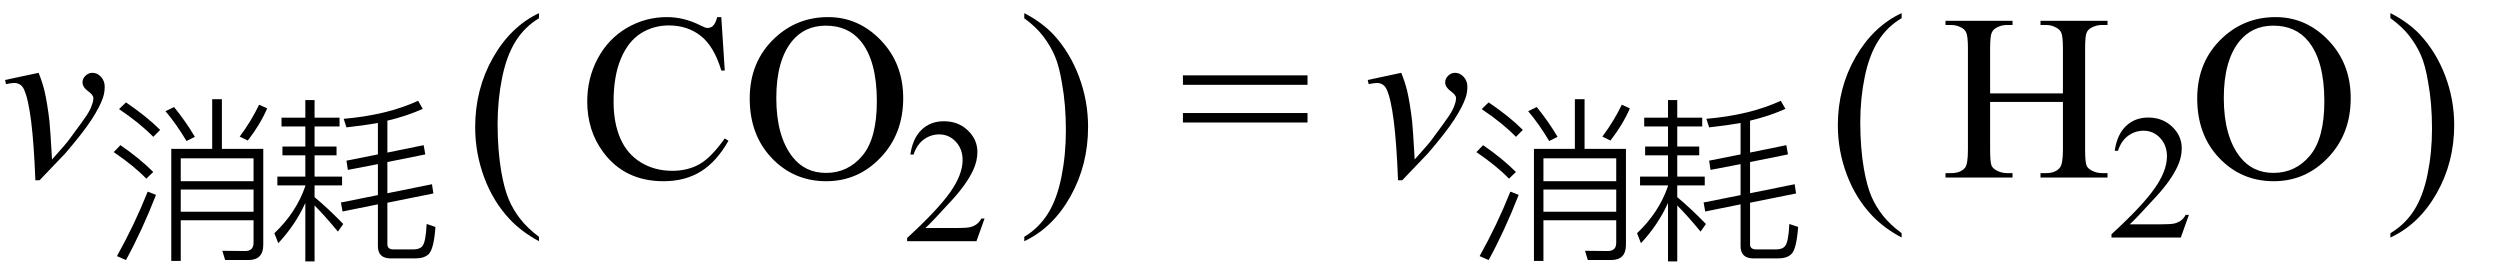 <svg xmlns="http://www.w3.org/2000/svg" xmlns:xlink="http://www.w3.org/1999/xlink" stroke-dasharray="none" shape-rendering="auto" font-family="'Dialog'" width="169" text-rendering="auto" fill-opacity="1" contentScriptType="text/ecmascript" color-interpolation="auto" color-rendering="auto" preserveAspectRatio="xMidYMid meet" font-size="12" fill="black" stroke="black" image-rendering="auto" stroke-miterlimit="10" zoomAndPan="magnify" version="1.0" stroke-linecap="square" stroke-linejoin="miter" contentStyleType="text/css" font-style="normal" height="18" stroke-width="1" stroke-dashoffset="0" font-weight="normal" stroke-opacity="1"><defs id="genericDefs"/><g><g text-rendering="optimizeLegibility" transform="translate(0,12)" color-rendering="optimizeQuality" color-interpolation="linearRGB" image-rendering="optimizeQuality"><path d="M0.344 -6.594 L2.609 -7.078 Q2.844 -6.5 3 -5.891 Q3.203 -5.016 3.344 -3.797 Q3.406 -3.188 3.516 -1.219 Q4.484 -2.297 4.672 -2.562 Q5.703 -3.953 5.859 -4.203 Q6.125 -4.609 6.219 -4.922 Q6.312 -5.156 6.312 -5.375 Q6.312 -5.578 5.945 -5.844 Q5.578 -6.109 5.578 -6.438 Q5.578 -6.688 5.781 -6.883 Q5.984 -7.078 6.25 -7.078 Q6.578 -7.078 6.828 -6.805 Q7.078 -6.531 7.078 -6.141 Q7.078 -5.734 6.953 -5.375 Q6.75 -4.781 6.195 -3.922 Q5.641 -3.062 4.406 -1.625 Q4.25 -1.453 2.672 0.188 L2.391 0.188 Q2.203 -4.766 1.609 -5.984 Q1.406 -6.391 0.953 -6.391 Q0.766 -6.391 0.406 -6.312 L0.344 -6.594 Z" stroke="none"/></g><g text-rendering="optimizeLegibility" transform="translate(7.078,16.516)" color-rendering="optimizeQuality" color-interpolation="linearRGB" image-rendering="optimizeQuality"><path d="M7.266 -9.812 L7.922 -9.812 L7.922 -6.453 L10.719 -6.453 L10.719 0.031 Q10.719 1.062 9.719 1.062 L8.141 1.062 L7.953 0.438 L9.5 0.453 Q10.062 0.453 10.062 -0.109 L10.062 -1.625 L5.141 -1.625 L5.141 1.125 L4.5 1.125 L4.5 -6.453 L7.266 -6.453 L7.266 -9.812 ZM5.141 -3.703 L5.141 -2.203 L10.062 -2.203 L10.062 -3.703 L5.141 -3.703 ZM10.062 -4.266 L10.062 -5.812 L5.141 -5.812 L5.141 -4.266 L10.062 -4.266 ZM4.688 -9.281 Q5.5 -8.281 6.094 -7.266 L5.531 -6.984 Q4.828 -8.156 4.109 -9 L4.688 -9.281 ZM10.984 -9.188 Q10.5 -8.078 9.672 -7.016 L9.125 -7.281 Q9.906 -8.328 10.438 -9.438 L10.984 -9.188 ZM3.469 -3.344 Q2.516 -0.906 1.438 1.062 L0.828 0.797 Q2.016 -1.328 2.906 -3.562 L3.469 -3.344 ZM1.438 -9.594 Q2.844 -8.641 3.75 -7.734 L3.281 -7.266 Q2.406 -8.172 0.969 -9.141 L1.438 -9.594 ZM1.062 -6.703 Q2.359 -5.812 3.281 -4.891 L2.812 -4.438 Q1.984 -5.297 0.609 -6.234 L1.062 -6.703 Z" stroke="none"/></g><g text-rendering="optimizeLegibility" transform="translate(18.062,16.516)" color-rendering="optimizeQuality" color-interpolation="linearRGB" image-rendering="optimizeQuality"><path d="M0.969 -8.562 L2.578 -8.562 L2.578 -9.75 L3.203 -9.75 L3.203 -8.562 L4.891 -8.562 L4.891 -7.969 L3.203 -7.969 L3.203 -6.609 L4.688 -6.609 L4.688 -6.016 L3.203 -6.016 L3.203 -4.578 L5.062 -4.578 L5.062 -3.984 L3.203 -3.984 L3.203 -3.188 Q4.109 -2.438 5.141 -1.375 L4.781 -0.859 Q3.891 -1.938 3.203 -2.625 L3.203 1.156 L2.578 1.156 L2.578 -2.797 Q1.906 -1.312 0.75 -0.078 L0.484 -0.75 Q1.969 -2.156 2.578 -3.938 L2.578 -3.984 L0.688 -3.984 L0.688 -4.578 L2.578 -4.578 L2.578 -6.016 L1.031 -6.016 L1.031 -6.609 L2.578 -6.609 L2.578 -7.969 L0.969 -7.969 L0.969 -8.562 ZM8.359 0.953 Q7.484 0.953 7.484 0.125 L7.484 -2.703 L5.094 -2.219 L4.984 -2.828 L7.484 -3.328 L7.484 -5.422 L5.453 -5.031 L5.359 -5.656 L7.484 -6.078 L7.484 -8.203 Q6.516 -8.031 5.359 -7.906 L5.172 -8.484 Q8.094 -8.734 10.203 -9.703 L10.516 -9.156 Q9.391 -8.656 8.125 -8.359 L8.125 -6.203 L10.578 -6.703 L10.688 -6.078 L8.125 -5.562 L8.125 -3.453 L11.141 -4.062 L11.234 -3.438 L8.125 -2.812 L8.125 0 Q8.125 0.344 8.547 0.344 L9.875 0.344 Q10.312 0.344 10.484 0.125 Q10.719 -0.125 10.781 -1.375 L11.375 -1.172 Q11.266 0.312 10.922 0.656 Q10.625 0.953 10 0.953 L8.359 0.953 Z" stroke="none"/></g><g text-rendering="optimizeLegibility" transform="translate(31.466,12.675) matrix(1,0,0,1.061,0,0)" color-rendering="optimizeQuality" color-interpolation="linearRGB" image-rendering="optimizeQuality"><path d="M4.969 3.141 L4.969 3.422 Q3.797 2.828 3 2.031 Q1.875 0.906 1.266 -0.641 Q0.656 -2.188 0.656 -3.844 Q0.656 -6.266 1.852 -8.258 Q3.047 -10.25 4.969 -11.109 L4.969 -10.781 Q4.016 -10.25 3.398 -9.328 Q2.781 -8.406 2.477 -6.992 Q2.172 -5.578 2.172 -4.047 Q2.172 -2.375 2.422 -1 Q2.625 0.078 2.914 0.734 Q3.203 1.391 3.695 1.992 Q4.188 2.594 4.969 3.141 Z" stroke="none"/></g><g text-rendering="optimizeLegibility" transform="translate(39.119,12)" color-rendering="optimizeQuality" color-interpolation="linearRGB" image-rendering="optimizeQuality"><path d="M9.641 -10.844 L9.875 -7.234 L9.641 -7.234 Q9.156 -8.859 8.258 -9.57 Q7.359 -10.281 6.094 -10.281 Q5.047 -10.281 4.195 -9.742 Q3.344 -9.203 2.852 -8.031 Q2.359 -6.859 2.359 -5.125 Q2.359 -3.688 2.82 -2.633 Q3.281 -1.578 4.211 -1.016 Q5.141 -0.453 6.328 -0.453 Q7.359 -0.453 8.148 -0.891 Q8.938 -1.328 9.875 -2.641 L10.125 -2.484 Q9.328 -1.078 8.266 -0.414 Q7.203 0.25 5.734 0.25 Q3.109 0.25 1.656 -1.719 Q0.578 -3.172 0.578 -5.141 Q0.578 -6.719 1.289 -8.047 Q2 -9.375 3.25 -10.109 Q4.5 -10.844 5.969 -10.844 Q7.125 -10.844 8.234 -10.281 Q8.562 -10.109 8.703 -10.109 Q8.922 -10.109 9.078 -10.25 Q9.281 -10.469 9.359 -10.844 L9.641 -10.844 ZM16.859 -10.844 Q18.922 -10.844 20.43 -9.273 Q21.938 -7.703 21.938 -5.359 Q21.938 -2.953 20.414 -1.352 Q18.891 0.25 16.734 0.25 Q14.547 0.25 13.055 -1.312 Q11.562 -2.875 11.562 -5.344 Q11.562 -7.859 13.281 -9.453 Q14.781 -10.844 16.859 -10.844 ZM16.703 -10.266 Q15.281 -10.266 14.422 -9.219 Q13.359 -7.906 13.359 -5.375 Q13.359 -2.781 14.469 -1.375 Q15.312 -0.312 16.719 -0.312 Q18.203 -0.312 19.18 -1.477 Q20.156 -2.641 20.156 -5.156 Q20.156 -7.875 19.078 -9.203 Q18.219 -10.266 16.703 -10.266 Z" stroke="none"/></g><g text-rendering="optimizeLegibility" transform="translate(61.056,16.305)" color-rendering="optimizeQuality" color-interpolation="linearRGB" image-rendering="optimizeQuality"><path d="M5.5 -1.531 L4.953 0 L0.266 0 L0.266 -0.219 Q2.328 -2.109 3.172 -3.305 Q4.016 -4.5 4.016 -5.484 Q4.016 -6.234 3.555 -6.727 Q3.094 -7.219 2.438 -7.219 Q1.859 -7.219 1.391 -6.875 Q0.922 -6.531 0.703 -5.859 L0.484 -5.859 Q0.641 -6.953 1.242 -7.531 Q1.844 -8.109 2.75 -8.109 Q3.719 -8.109 4.367 -7.492 Q5.016 -6.875 5.016 -6.031 Q5.016 -5.422 4.734 -4.812 Q4.297 -3.875 3.328 -2.812 Q1.875 -1.219 1.5 -0.891 L3.578 -0.891 Q4.219 -0.891 4.469 -0.938 Q4.719 -0.984 4.93 -1.125 Q5.141 -1.266 5.281 -1.531 L5.5 -1.531 Z" stroke="none"/></g><g text-rendering="optimizeLegibility" transform="translate(68.882,12.675) matrix(1,0,0,1.061,0,0)" color-rendering="optimizeQuality" color-interpolation="linearRGB" image-rendering="optimizeQuality"><path d="M0.359 -10.781 L0.359 -11.109 Q1.547 -10.531 2.344 -9.734 Q3.453 -8.594 4.062 -7.055 Q4.672 -5.516 4.672 -3.859 Q4.672 -1.438 3.484 0.562 Q2.297 2.562 0.359 3.422 L0.359 3.141 Q1.328 2.594 1.945 1.68 Q2.562 0.766 2.867 -0.656 Q3.172 -2.078 3.172 -3.625 Q3.172 -5.281 2.906 -6.656 Q2.719 -7.734 2.422 -8.383 Q2.125 -9.031 1.641 -9.633 Q1.156 -10.234 0.359 -10.781 Z" stroke="none"/></g><g text-rendering="optimizeLegibility" transform="translate(79.669,12)" color-rendering="optimizeQuality" color-interpolation="linearRGB" image-rendering="optimizeQuality"><path d="M0.297 -6.906 L8.719 -6.906 L8.719 -6.266 L0.297 -6.266 L0.297 -6.906 ZM0.297 -4.359 L8.719 -4.359 L8.719 -3.719 L0.297 -3.719 L0.297 -4.359 Z" stroke="none"/></g><g text-rendering="optimizeLegibility" transform="translate(92.116,12)" color-rendering="optimizeQuality" color-interpolation="linearRGB" image-rendering="optimizeQuality"><path d="M0.344 -6.594 L2.609 -7.078 Q2.844 -6.5 3 -5.891 Q3.203 -5.016 3.344 -3.797 Q3.406 -3.188 3.516 -1.219 Q4.484 -2.297 4.672 -2.562 Q5.703 -3.953 5.859 -4.203 Q6.125 -4.609 6.219 -4.922 Q6.312 -5.156 6.312 -5.375 Q6.312 -5.578 5.945 -5.844 Q5.578 -6.109 5.578 -6.438 Q5.578 -6.688 5.781 -6.883 Q5.984 -7.078 6.25 -7.078 Q6.578 -7.078 6.828 -6.805 Q7.078 -6.531 7.078 -6.141 Q7.078 -5.734 6.953 -5.375 Q6.75 -4.781 6.195 -3.922 Q5.641 -3.062 4.406 -1.625 Q4.25 -1.453 2.672 0.188 L2.391 0.188 Q2.203 -4.766 1.609 -5.984 Q1.406 -6.391 0.953 -6.391 Q0.766 -6.391 0.406 -6.312 L0.344 -6.594 Z" stroke="none"/></g><g text-rendering="optimizeLegibility" transform="translate(99.195,16.516)" color-rendering="optimizeQuality" color-interpolation="linearRGB" image-rendering="optimizeQuality"><path d="M7.266 -9.812 L7.922 -9.812 L7.922 -6.453 L10.719 -6.453 L10.719 0.031 Q10.719 1.062 9.719 1.062 L8.141 1.062 L7.953 0.438 L9.5 0.453 Q10.062 0.453 10.062 -0.109 L10.062 -1.625 L5.141 -1.625 L5.141 1.125 L4.5 1.125 L4.5 -6.453 L7.266 -6.453 L7.266 -9.812 ZM5.141 -3.703 L5.141 -2.203 L10.062 -2.203 L10.062 -3.703 L5.141 -3.703 ZM10.062 -4.266 L10.062 -5.812 L5.141 -5.812 L5.141 -4.266 L10.062 -4.266 ZM4.688 -9.281 Q5.5 -8.281 6.094 -7.266 L5.531 -6.984 Q4.828 -8.156 4.109 -9 L4.688 -9.281 ZM10.984 -9.188 Q10.5 -8.078 9.672 -7.016 L9.125 -7.281 Q9.906 -8.328 10.438 -9.438 L10.984 -9.188 ZM3.469 -3.344 Q2.516 -0.906 1.438 1.062 L0.828 0.797 Q2.016 -1.328 2.906 -3.562 L3.469 -3.344 ZM1.438 -9.594 Q2.844 -8.641 3.75 -7.734 L3.281 -7.266 Q2.406 -8.172 0.969 -9.141 L1.438 -9.594 ZM1.062 -6.703 Q2.359 -5.812 3.281 -4.891 L2.812 -4.438 Q1.984 -5.297 0.609 -6.234 L1.062 -6.703 Z" stroke="none"/></g><g text-rendering="optimizeLegibility" transform="translate(110.179,16.516)" color-rendering="optimizeQuality" color-interpolation="linearRGB" image-rendering="optimizeQuality"><path d="M0.969 -8.562 L2.578 -8.562 L2.578 -9.75 L3.203 -9.75 L3.203 -8.562 L4.891 -8.562 L4.891 -7.969 L3.203 -7.969 L3.203 -6.609 L4.688 -6.609 L4.688 -6.016 L3.203 -6.016 L3.203 -4.578 L5.062 -4.578 L5.062 -3.984 L3.203 -3.984 L3.203 -3.188 Q4.109 -2.438 5.141 -1.375 L4.781 -0.859 Q3.891 -1.938 3.203 -2.625 L3.203 1.156 L2.578 1.156 L2.578 -2.797 Q1.906 -1.312 0.75 -0.078 L0.484 -0.75 Q1.969 -2.156 2.578 -3.938 L2.578 -3.984 L0.688 -3.984 L0.688 -4.578 L2.578 -4.578 L2.578 -6.016 L1.031 -6.016 L1.031 -6.609 L2.578 -6.609 L2.578 -7.969 L0.969 -7.969 L0.969 -8.562 ZM8.359 0.953 Q7.484 0.953 7.484 0.125 L7.484 -2.703 L5.094 -2.219 L4.984 -2.828 L7.484 -3.328 L7.484 -5.422 L5.453 -5.031 L5.359 -5.656 L7.484 -6.078 L7.484 -8.203 Q6.516 -8.031 5.359 -7.906 L5.172 -8.484 Q8.094 -8.734 10.203 -9.703 L10.516 -9.156 Q9.391 -8.656 8.125 -8.359 L8.125 -6.203 L10.578 -6.703 L10.688 -6.078 L8.125 -5.562 L8.125 -3.453 L11.141 -4.062 L11.234 -3.438 L8.125 -2.812 L8.125 0 Q8.125 0.344 8.547 0.344 L9.875 0.344 Q10.312 0.344 10.484 0.125 Q10.719 -0.125 10.781 -1.375 L11.375 -1.172 Q11.266 0.312 10.922 0.656 Q10.625 0.953 10 0.953 L8.359 0.953 Z" stroke="none"/></g><g text-rendering="optimizeLegibility" transform="translate(123.582,12.484) matrix(1,0,0,1.044,0,0)" color-rendering="optimizeQuality" color-interpolation="linearRGB" image-rendering="optimizeQuality"><path d="M4.969 3.141 L4.969 3.422 Q3.797 2.828 3 2.031 Q1.875 0.906 1.266 -0.641 Q0.656 -2.188 0.656 -3.844 Q0.656 -6.266 1.852 -8.258 Q3.047 -10.25 4.969 -11.109 L4.969 -10.781 Q4.016 -10.25 3.398 -9.328 Q2.781 -8.406 2.477 -6.992 Q2.172 -5.578 2.172 -4.047 Q2.172 -2.375 2.422 -1 Q2.625 0.078 2.914 0.734 Q3.203 1.391 3.695 1.992 Q4.188 2.594 4.969 3.141 Z" stroke="none"/></g><g text-rendering="optimizeLegibility" transform="translate(131.235,12)" color-rendering="optimizeQuality" color-interpolation="linearRGB" image-rendering="optimizeQuality"><path d="M3.297 -5.688 L8.219 -5.688 L8.219 -8.719 Q8.219 -9.531 8.109 -9.781 Q8.031 -9.984 7.781 -10.125 Q7.453 -10.312 7.078 -10.312 L6.703 -10.312 L6.703 -10.594 L11.234 -10.594 L11.234 -10.312 L10.859 -10.312 Q10.484 -10.312 10.141 -10.125 Q9.891 -10 9.805 -9.75 Q9.719 -9.5 9.719 -8.719 L9.719 -1.875 Q9.719 -1.078 9.812 -0.812 Q9.891 -0.625 10.141 -0.484 Q10.484 -0.297 10.859 -0.297 L11.234 -0.297 L11.234 0 L6.703 0 L6.703 -0.297 L7.078 -0.297 Q7.719 -0.297 8.016 -0.672 Q8.219 -0.922 8.219 -1.875 L8.219 -5.109 L3.297 -5.109 L3.297 -1.875 Q3.297 -1.078 3.391 -0.812 Q3.469 -0.625 3.719 -0.484 Q4.062 -0.297 4.438 -0.297 L4.812 -0.297 L4.812 0 L0.281 0 L0.281 -0.297 L0.656 -0.297 Q1.312 -0.297 1.609 -0.672 Q1.797 -0.922 1.797 -1.875 L1.797 -8.719 Q1.797 -9.531 1.688 -9.781 Q1.609 -9.984 1.375 -10.125 Q1.031 -10.312 0.656 -10.312 L0.281 -10.312 L0.281 -10.594 L4.812 -10.594 L4.812 -10.312 L4.438 -10.312 Q4.062 -10.312 3.719 -10.125 Q3.484 -10 3.391 -9.75 Q3.297 -9.5 3.297 -8.719 L3.297 -5.688 Z" stroke="none"/></g><g text-rendering="optimizeLegibility" transform="translate(142.47,16.055)" color-rendering="optimizeQuality" color-interpolation="linearRGB" image-rendering="optimizeQuality"><path d="M5.5 -1.531 L4.953 0 L0.266 0 L0.266 -0.219 Q2.328 -2.109 3.172 -3.305 Q4.016 -4.5 4.016 -5.484 Q4.016 -6.234 3.555 -6.727 Q3.094 -7.219 2.438 -7.219 Q1.859 -7.219 1.391 -6.875 Q0.922 -6.531 0.703 -5.859 L0.484 -5.859 Q0.641 -6.953 1.242 -7.531 Q1.844 -8.109 2.75 -8.109 Q3.719 -8.109 4.367 -7.492 Q5.016 -6.875 5.016 -6.031 Q5.016 -5.422 4.734 -4.812 Q4.297 -3.875 3.328 -2.812 Q1.875 -1.219 1.5 -0.891 L3.578 -0.891 Q4.219 -0.891 4.469 -0.938 Q4.719 -0.984 4.93 -1.125 Q5.141 -1.266 5.281 -1.531 L5.5 -1.531 Z" stroke="none"/></g><g text-rendering="optimizeLegibility" transform="translate(147.97,12)" color-rendering="optimizeQuality" color-interpolation="linearRGB" image-rendering="optimizeQuality"><path d="M5.859 -10.844 Q7.922 -10.844 9.43 -9.273 Q10.938 -7.703 10.938 -5.359 Q10.938 -2.953 9.414 -1.352 Q7.891 0.25 5.734 0.25 Q3.547 0.25 2.055 -1.312 Q0.562 -2.875 0.562 -5.344 Q0.562 -7.859 2.281 -9.453 Q3.781 -10.844 5.859 -10.844 ZM5.703 -10.266 Q4.281 -10.266 3.422 -9.219 Q2.359 -7.906 2.359 -5.375 Q2.359 -2.781 3.469 -1.375 Q4.312 -0.312 5.719 -0.312 Q7.203 -0.312 8.18 -1.477 Q9.156 -2.641 9.156 -5.156 Q9.156 -7.875 8.078 -9.203 Q7.219 -10.266 5.703 -10.266 Z" stroke="none"/></g><g text-rendering="optimizeLegibility" transform="translate(161.232,12.484) matrix(1,0,0,1.044,0,0)" color-rendering="optimizeQuality" color-interpolation="linearRGB" image-rendering="optimizeQuality"><path d="M0.359 -10.781 L0.359 -11.109 Q1.547 -10.531 2.344 -9.734 Q3.453 -8.594 4.062 -7.055 Q4.672 -5.516 4.672 -3.859 Q4.672 -1.438 3.484 0.562 Q2.297 2.562 0.359 3.422 L0.359 3.141 Q1.328 2.594 1.945 1.68 Q2.562 0.766 2.867 -0.656 Q3.172 -2.078 3.172 -3.625 Q3.172 -5.281 2.906 -6.656 Q2.719 -7.734 2.422 -8.383 Q2.125 -9.031 1.641 -9.633 Q1.156 -10.234 0.359 -10.781 Z" stroke="none"/></g></g></svg>